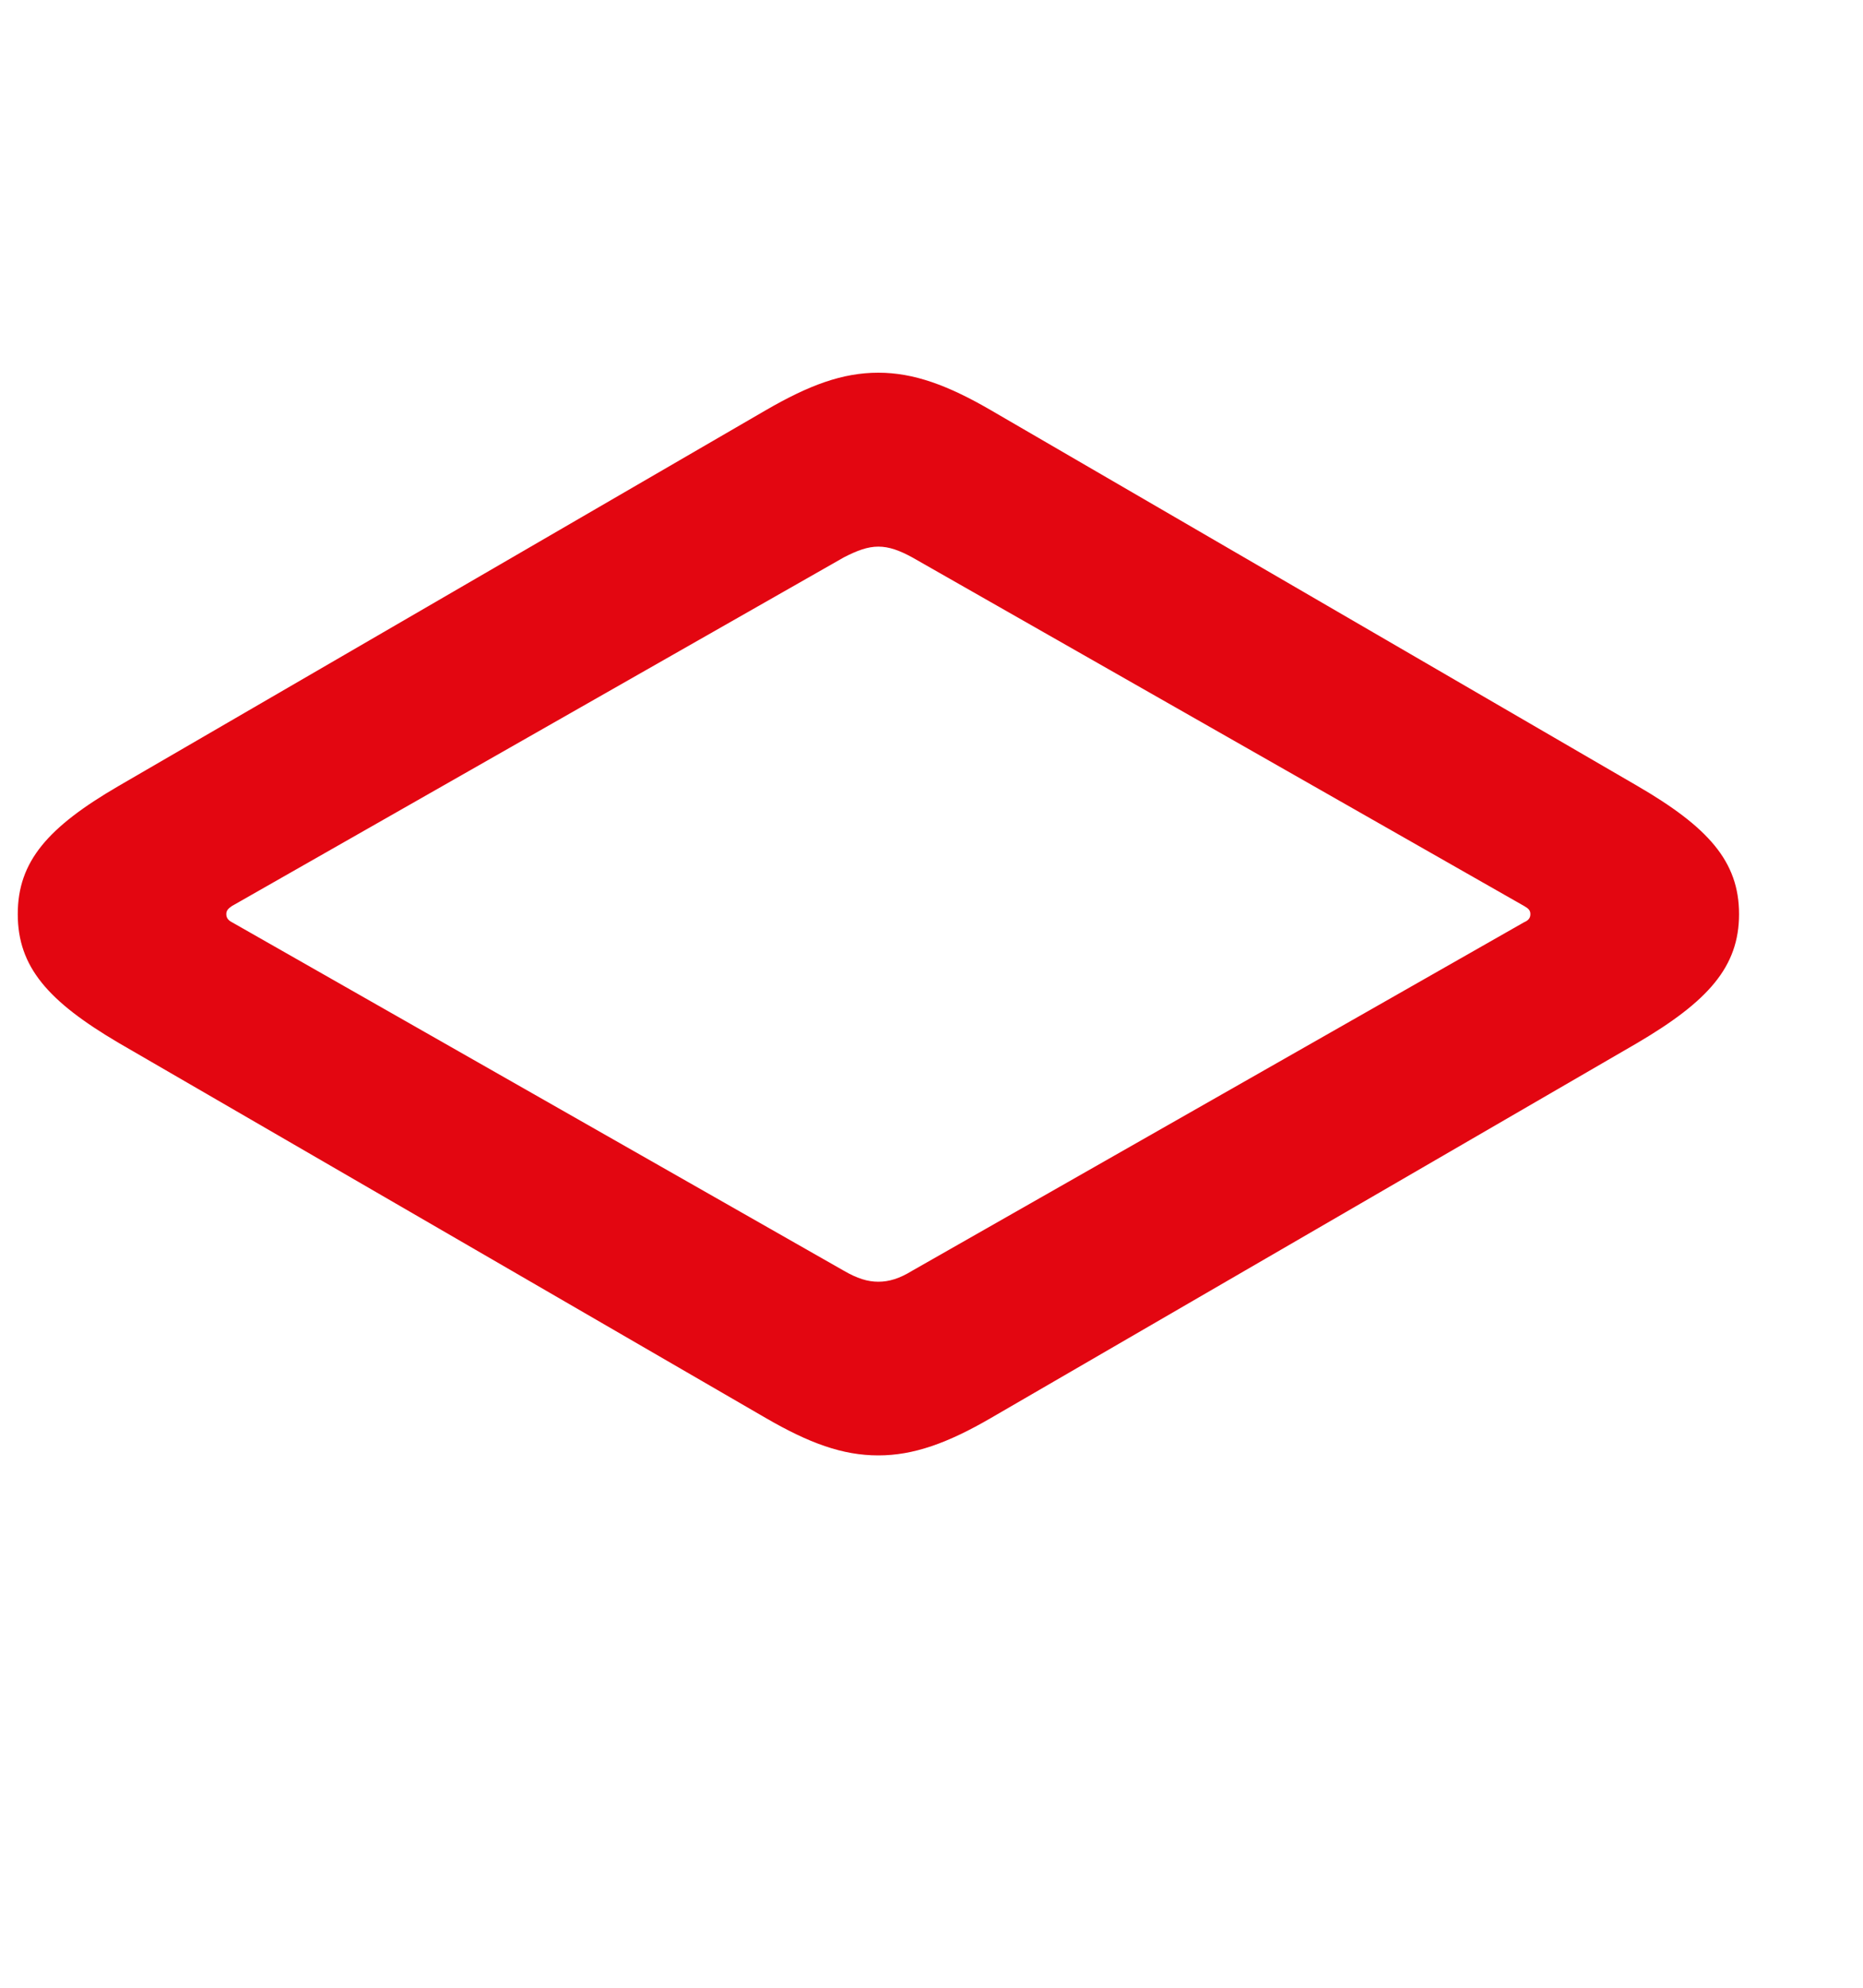 <svg width="15" height="16" viewBox="0 0 15 16" fill="none" xmlns="http://www.w3.org/2000/svg">
<path d="M7.072 11.715C7.356 11.715 7.631 11.616 7.98 11.413L13.183 8.395C13.752 8.06 14.002 7.783 14.002 7.358C14.002 6.933 13.752 6.657 13.183 6.326L7.98 3.303C7.631 3.1 7.356 3 7.072 3C6.783 3 6.514 3.1 6.164 3.303L0.956 6.326C0.387 6.657 0.143 6.933 0.143 7.358C0.143 7.783 0.387 8.06 0.956 8.395L6.164 11.413C6.514 11.616 6.783 11.715 7.072 11.715ZM7.072 10.317C6.986 10.317 6.902 10.291 6.795 10.229L1.867 7.423C1.84 7.409 1.822 7.39 1.822 7.358C1.822 7.327 1.84 7.312 1.867 7.293L6.795 4.486C6.902 4.431 6.986 4.4 7.072 4.4C7.159 4.4 7.243 4.431 7.344 4.486L12.272 7.293C12.305 7.312 12.322 7.327 12.322 7.358C12.322 7.39 12.305 7.409 12.272 7.423L7.344 10.229C7.243 10.291 7.159 10.317 7.072 10.317Z" fill="#E30611"/>
</svg>
